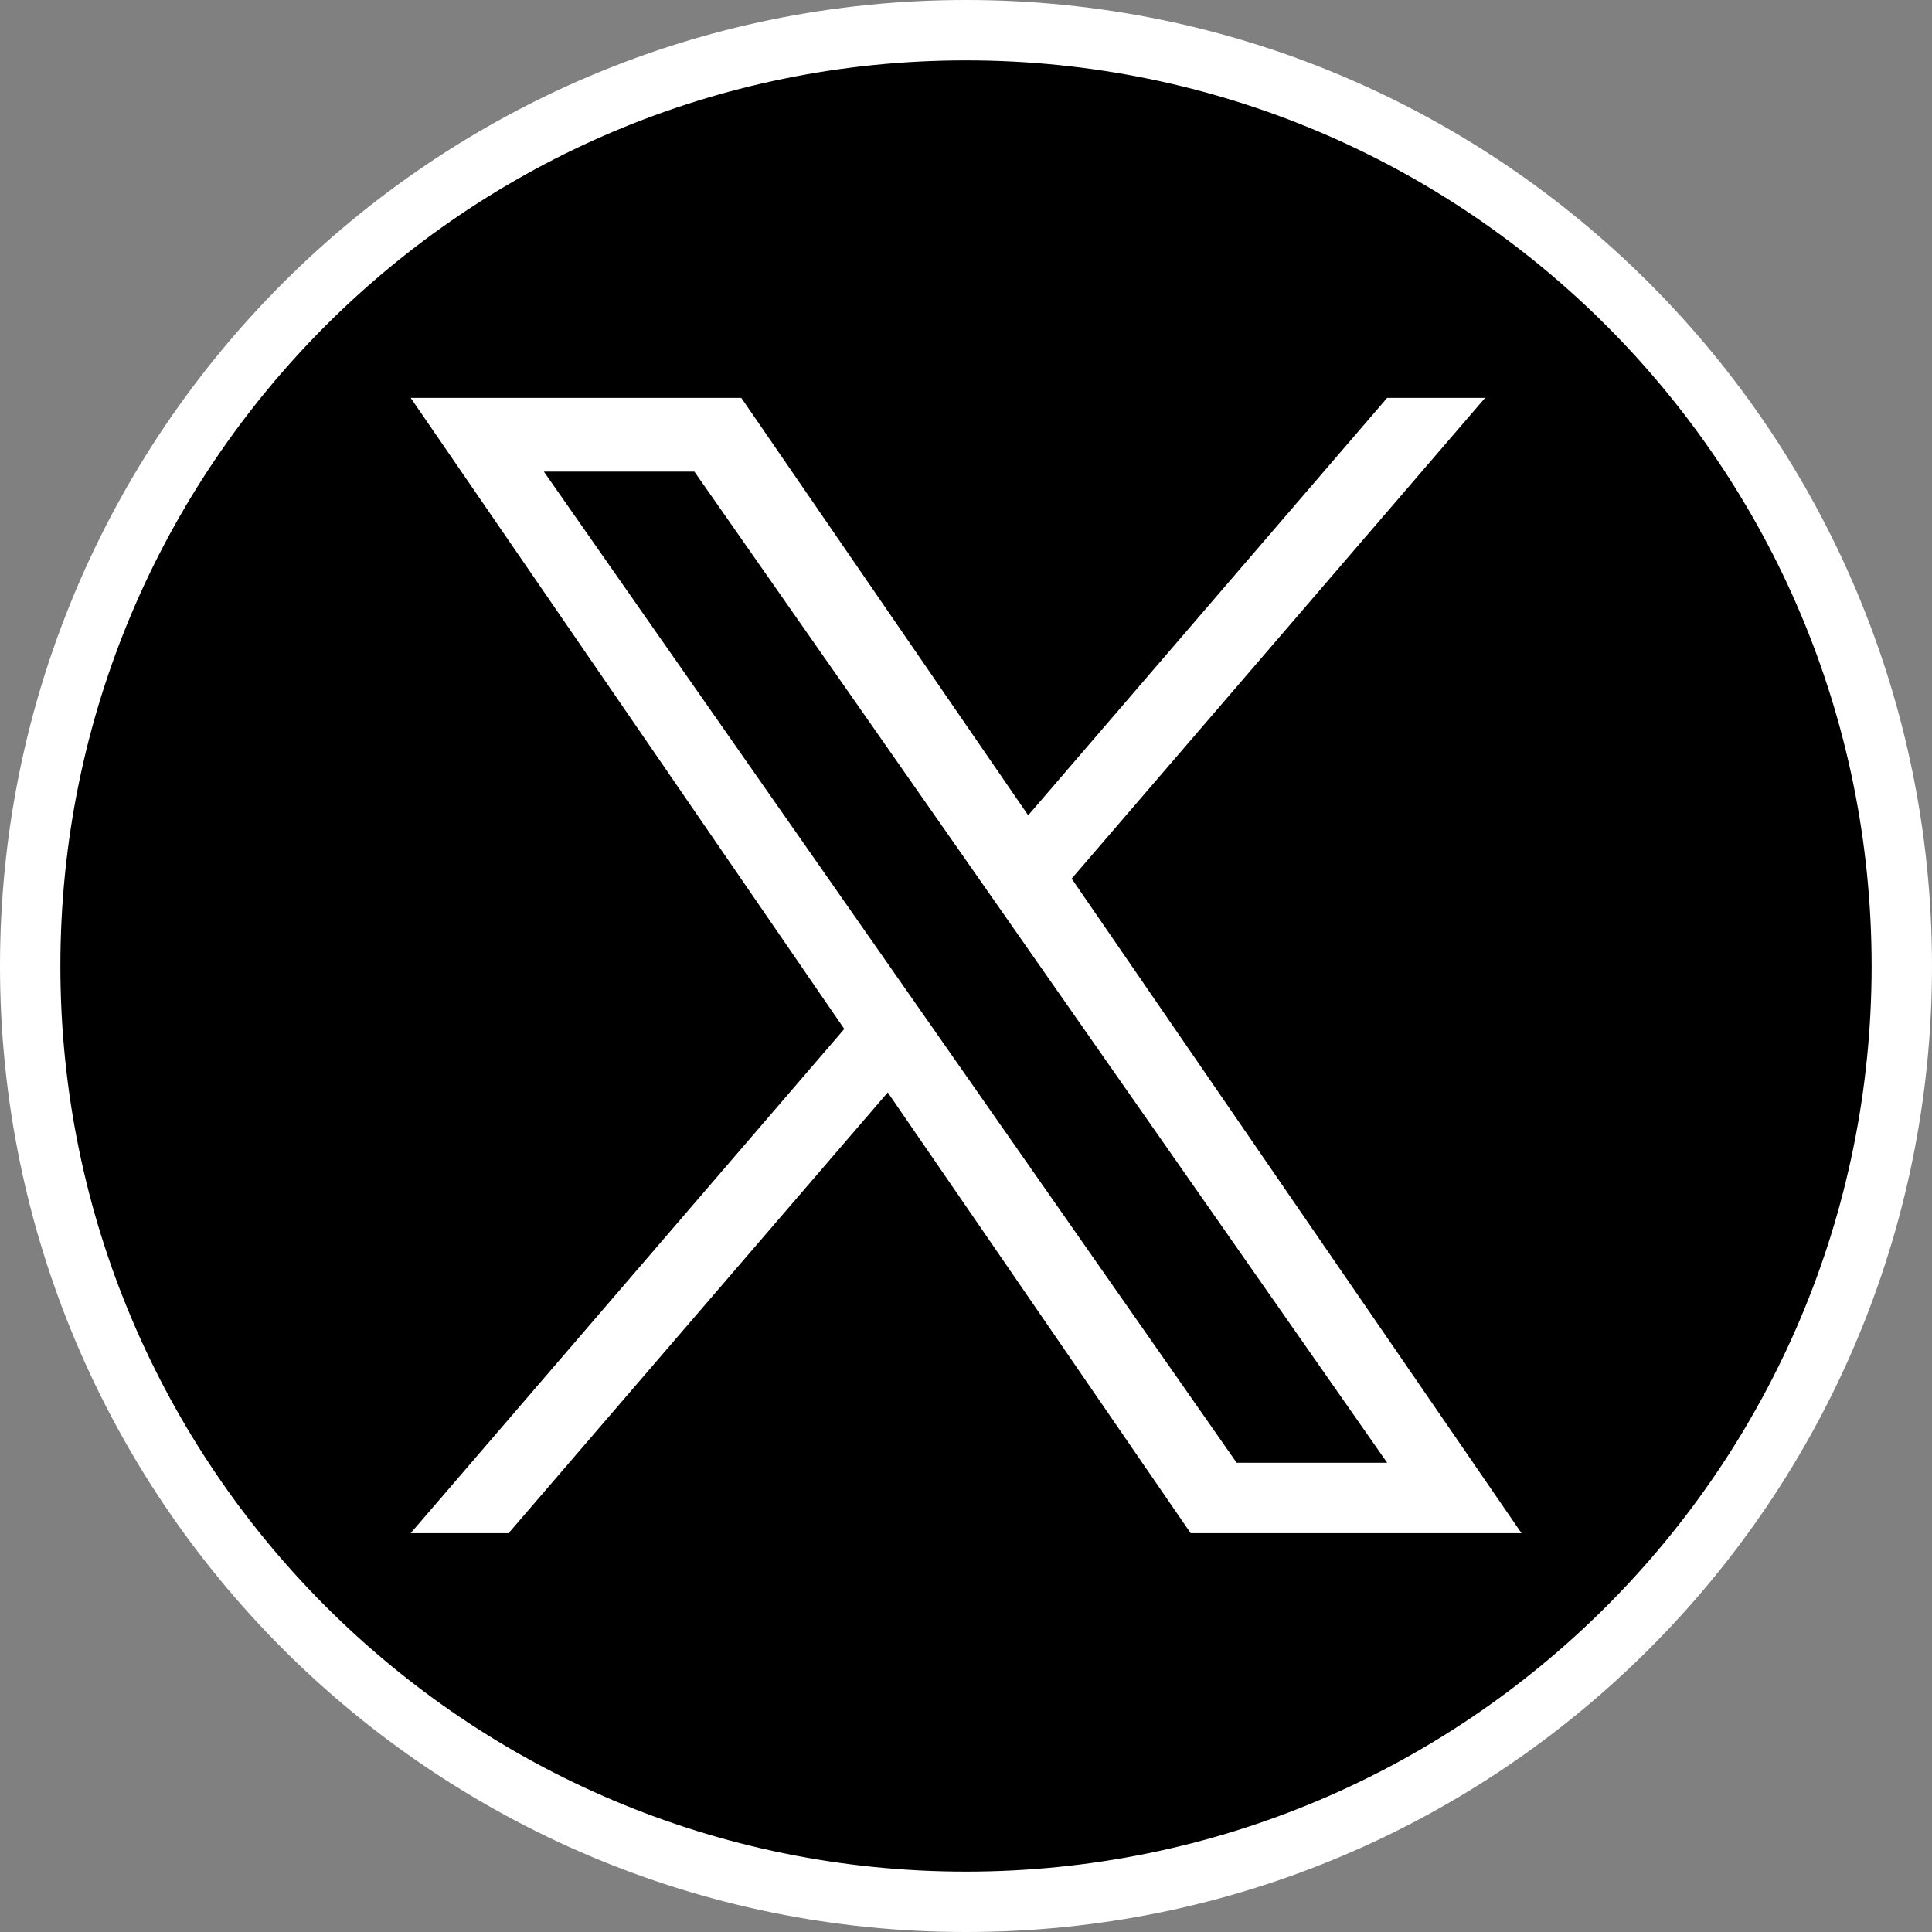 <svg width="32" height="32" viewBox="0 0 32 32" fill="none" xmlns="http://www.w3.org/2000/svg">
  <rect x="0" y="0" width="32" height="32" fill="#808080" stroke="none"/>
  <path d="M0.5 16C0.5 7.44 7.44 0.5 16 0.5C24.56 0.5 31.5 7.44 31.5 16C31.5 24.56 24.56 31.5 16 31.5C7.44 31.5 0.5 24.56 0.5 16Z" fill="black" stroke="white"/>
  <path d="M17.75 14.553L24.598 6.59H22.976L17.03 13.504L12.278 6.59H6.802L13.984 17.043L6.802 25.394H8.424L14.704 18.094L19.721 25.394H25.201L17.75 14.553ZM9.008 7.811H11.501L22.976 24.228H20.483L9.008 7.811Z" fill="white"/>
</svg>
